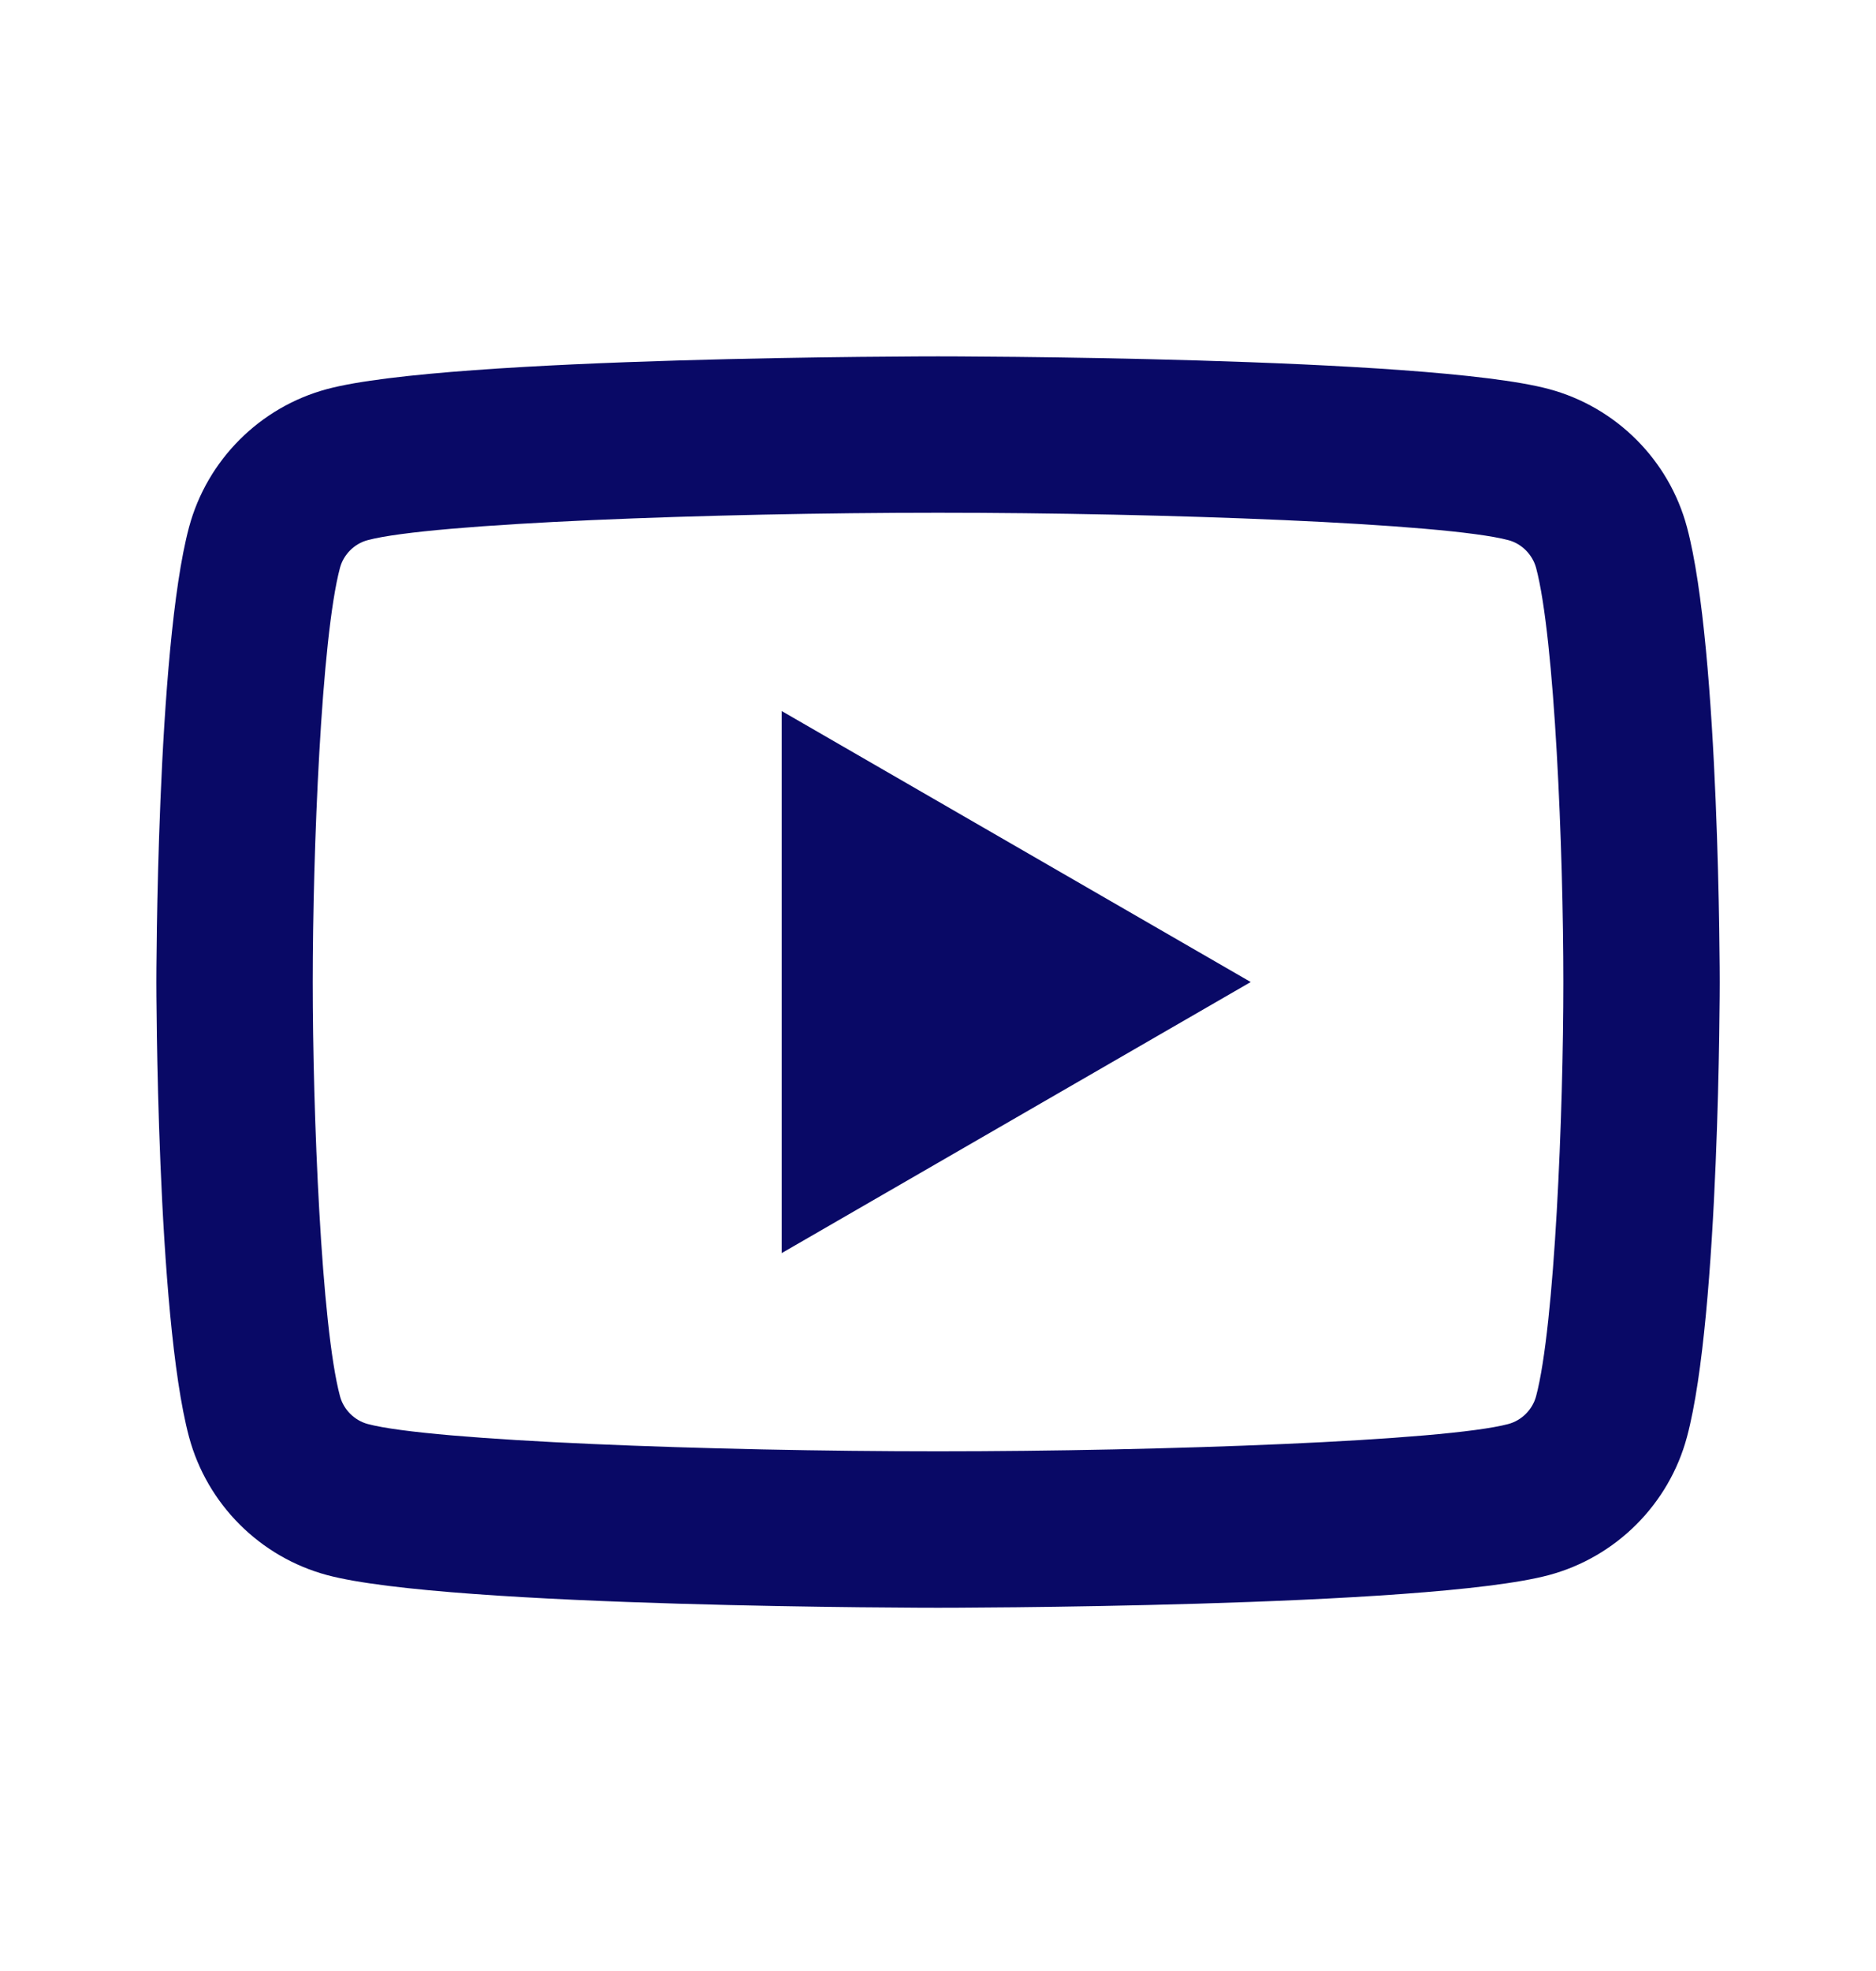 <svg width="20" height="21" viewBox="0 0 20 21" fill="none" xmlns="http://www.w3.org/2000/svg">
<path d="M10 3.797C10 3.797 4.788 3.797 3.488 4.145C2.771 4.337 2.207 4.901 2.015 5.618C1.667 6.918 1.667 10.463 1.667 10.463C1.667 10.463 1.667 14.009 2.015 15.309C2.207 16.026 2.772 16.59 3.488 16.782C4.788 17.13 10 17.13 10 17.13C10 17.13 15.212 17.13 16.512 16.782C17.229 16.59 17.794 16.025 17.985 15.309C18.334 14.009 18.334 10.463 18.334 10.463C18.334 10.463 18.334 6.918 17.985 5.618C17.794 4.901 17.229 4.337 16.512 4.145C15.212 3.797 10 3.797 10 3.797ZM10 5.463C12.402 5.463 15.409 5.575 16.081 5.755C16.222 5.792 16.337 5.908 16.376 6.049C16.576 6.798 16.667 9.082 16.667 10.463C16.667 11.845 16.576 14.128 16.376 14.877C16.338 15.018 16.223 15.134 16.081 15.172C15.41 15.352 12.402 15.463 10 15.463C7.599 15.463 4.592 15.352 3.92 15.172C3.779 15.134 3.663 15.019 3.625 14.877C3.424 14.129 3.334 11.845 3.334 10.463C3.334 9.082 3.424 6.798 3.625 6.048C3.663 5.908 3.778 5.792 3.92 5.755C4.59 5.575 7.599 5.463 10 5.463ZM8.334 7.576V13.351L13.334 10.463L8.334 7.576Z" fill="#090966"/>
</svg>

